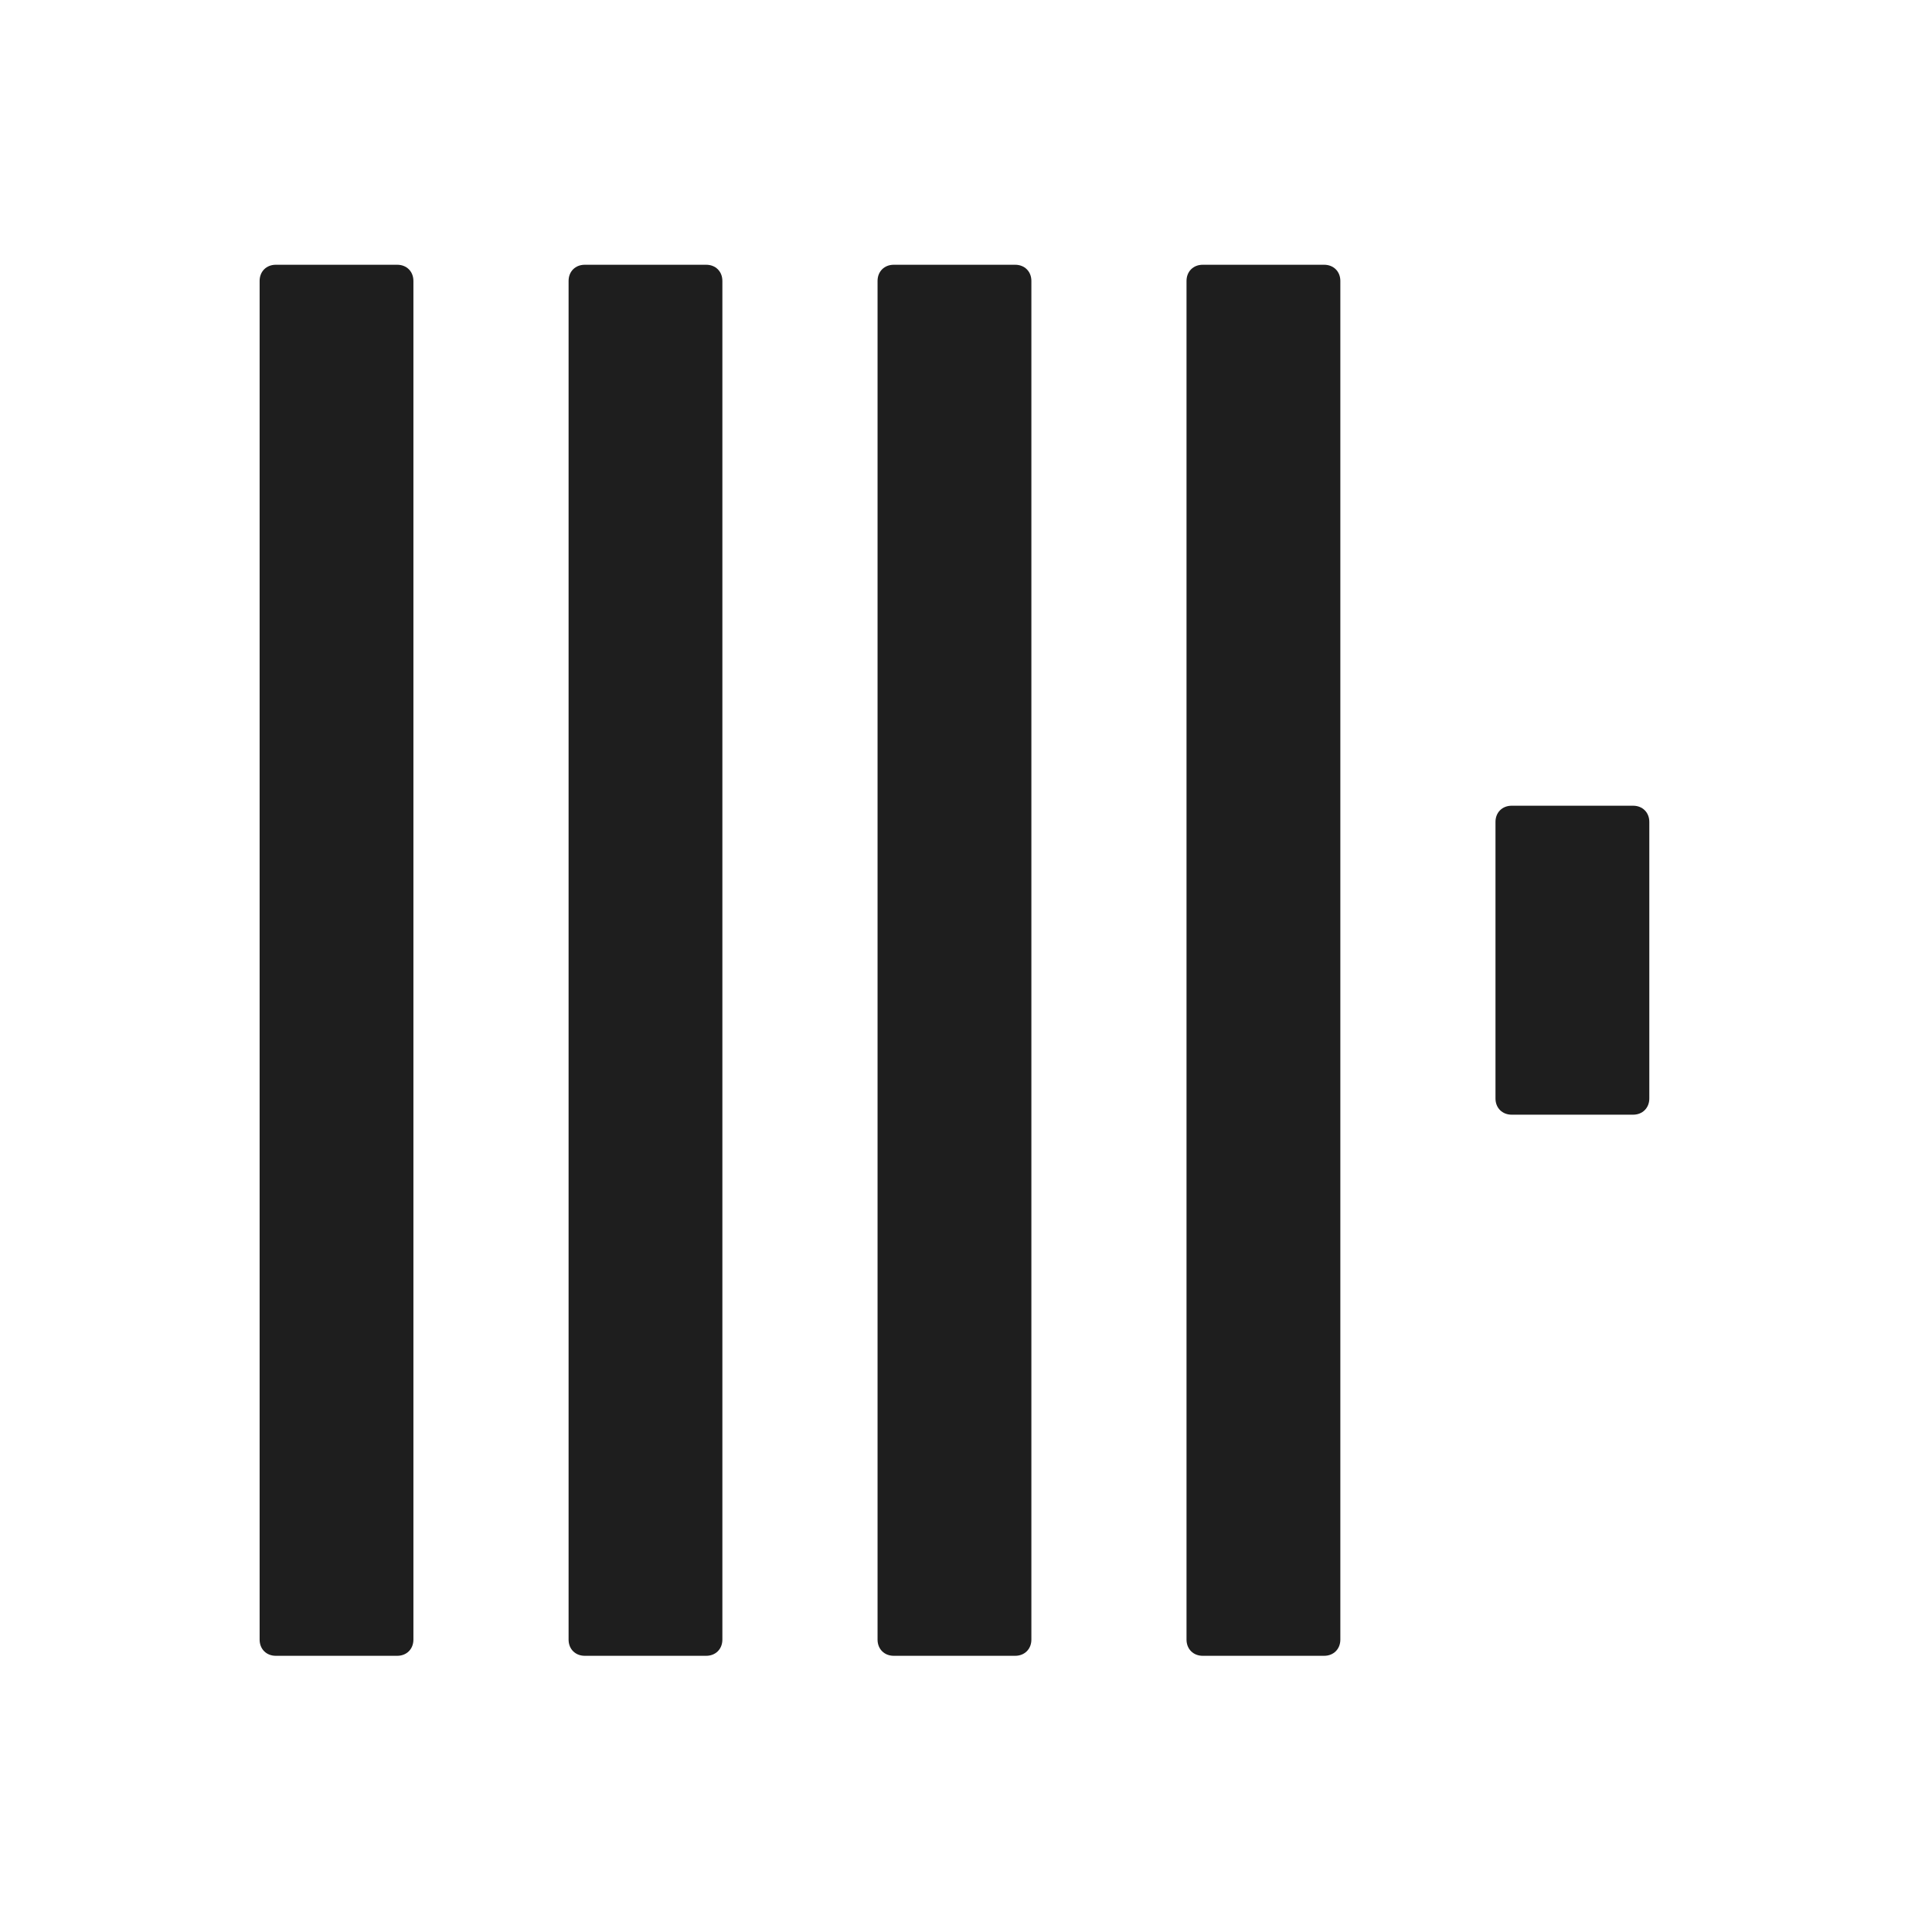 <svg width="50" height="50" viewBox="0 0 50 50" fill="none" xmlns="http://www.w3.org/2000/svg">
<g style="mix-blend-mode:luminosity">
<path d="M6.719 7.271C6.719 7.026 6.893 6.852 7.138 6.852H10.28C10.525 6.852 10.699 7.026 10.699 7.271V42.433C10.699 42.677 10.525 42.852 10.28 42.852H7.138C6.893 42.852 6.719 42.677 6.719 42.433V7.271Z" fill="#1E1E1E"/>
<path d="M14.715 7.271C14.715 7.026 14.889 6.852 15.134 6.852H18.276C18.521 6.852 18.695 7.026 18.695 7.271V42.433C18.695 42.677 18.521 42.852 18.276 42.852H15.134C14.889 42.852 14.715 42.677 14.715 42.433V7.271Z" fill="#1E1E1E"/>
<path d="M22.711 7.271C22.711 7.026 22.886 6.852 23.13 6.852H26.273C26.517 6.852 26.692 7.026 26.692 7.271V42.433C26.692 42.677 26.517 42.852 26.273 42.852H23.13C22.886 42.852 22.711 42.677 22.711 42.433V7.271Z" fill="#1E1E1E"/>
<path d="M30.707 7.271C30.707 7.026 30.882 6.852 31.126 6.852H34.269C34.513 6.852 34.688 7.026 34.688 7.271V42.433C34.688 42.677 34.513 42.852 34.269 42.852H31.126C30.882 42.852 30.707 42.677 30.707 42.433V7.271Z" fill="#1E1E1E"/>
<path d="M38.703 21.271C38.703 21.026 38.878 20.852 39.122 20.852H42.265C42.509 20.852 42.684 21.026 42.684 21.271V28.429C42.684 28.673 42.509 28.848 42.265 28.848H39.122C38.878 28.848 38.703 28.673 38.703 28.429V21.271Z" fill="#1E1E1E"/>
</g>
</svg>
